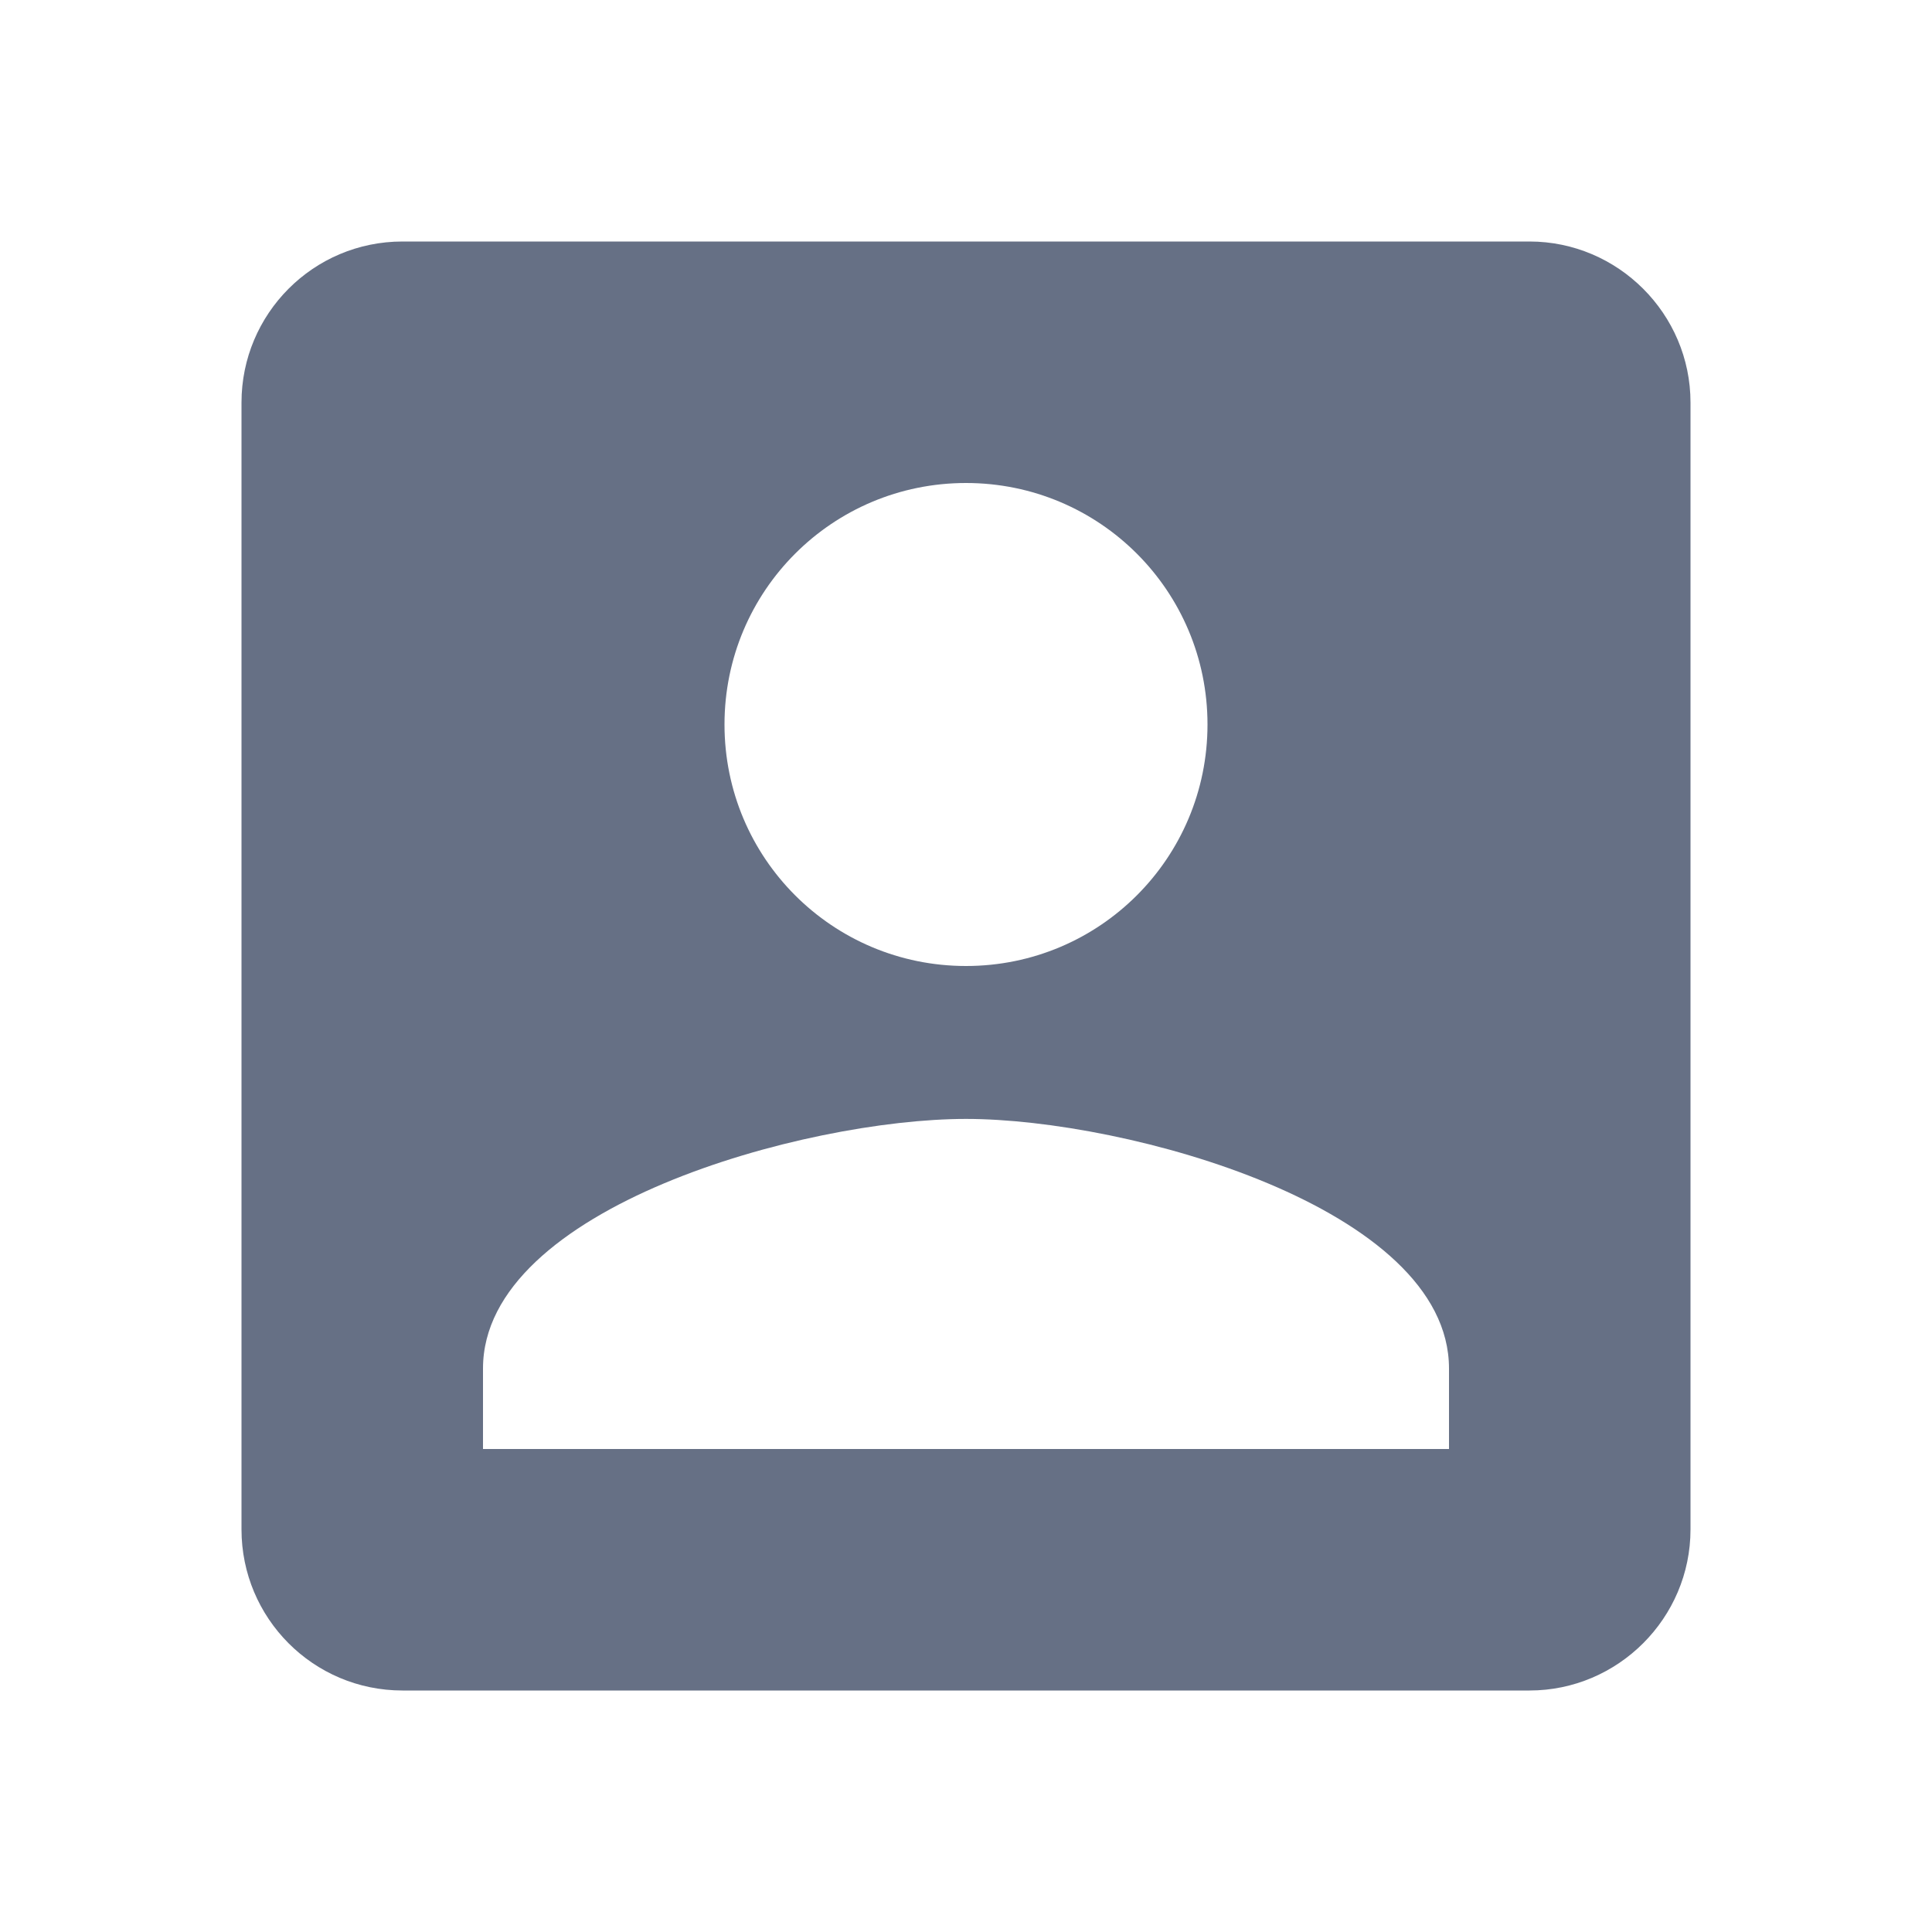 <svg width="20" height="20" viewBox="0 0 20 20" fill="none" xmlns="http://www.w3.org/2000/svg">
<g clip-path="url(#clip0_2413_47592)">
<path d="M2.5 4.167V15.833C2.5 16.75 3.242 17.5 4.167 17.5H15.833C16.75 17.5 17.5 16.75 17.5 15.833V4.167C17.5 3.25 16.75 2.5 15.833 2.5H4.167C3.242 2.5 2.5 3.25 2.5 4.167ZM12.5 7.5C12.5 8.883 11.383 10 10 10C8.617 10 7.5 8.883 7.5 7.5C7.5 6.117 8.617 5 10 5C11.383 5 12.5 6.117 12.5 7.5ZM5 14.167C5 12.5 8.333 11.583 10 11.583C11.667 11.583 15 12.5 15 14.167V15H5V14.167Z" fill="#667085"/>
</g>
<defs>
<clipPath id="clip0_2413_47592">
<rect width="20" height="20" fill="white"/>
</clipPath>
</defs>
</svg>
